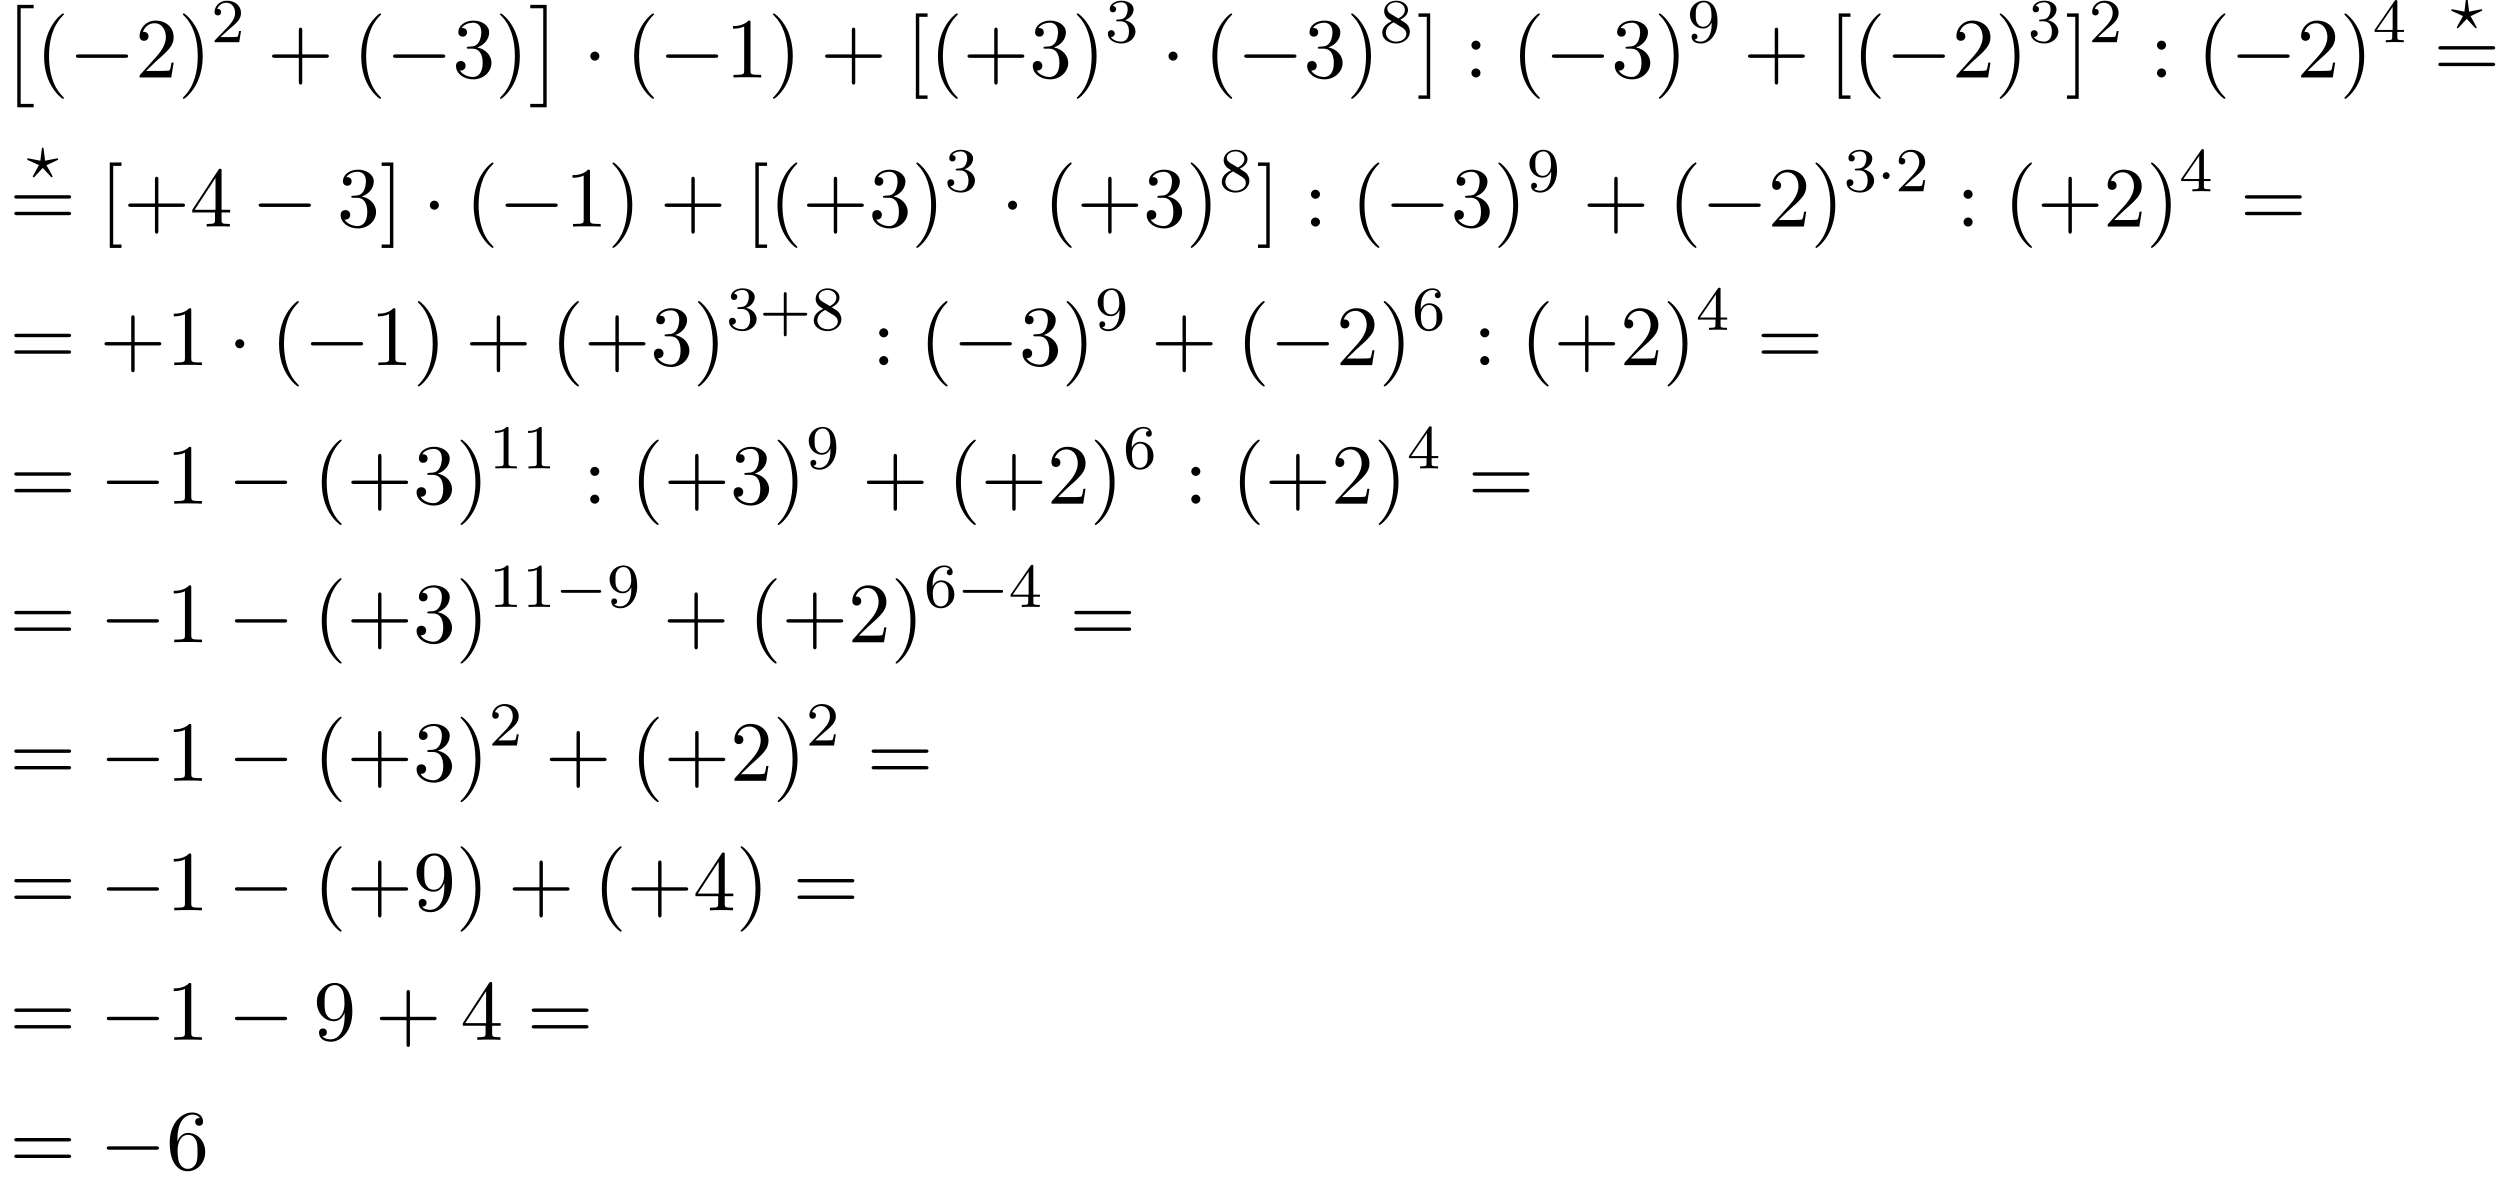 <?xml version='1.0' encoding='UTF-8'?>
<!-- This file was generated by dvisvgm 2.6.3 -->
<svg version='1.1' xmlns='http://www.w3.org/2000/svg' xmlns:xlink='http://www.w3.org/1999/xlink' width='319.187pt' height='150.21pt' viewBox='74.441 81.788 319.187 150.21'>
<defs>
<path id='g1-0' d='M5.571 -1.809C5.699 -1.809 5.874 -1.809 5.874 -1.993S5.699 -2.176 5.571 -2.176H1.004C0.877 -2.176 0.701 -2.176 0.701 -1.993S0.877 -1.809 1.004 -1.809H5.571Z'/>
<path id='g1-1' d='M1.618 -1.993C1.618 -2.264 1.395 -2.439 1.18 -2.439C0.925 -2.439 0.733 -2.232 0.733 -2C0.733 -1.73 0.956 -1.554 1.172 -1.554C1.427 -1.554 1.618 -1.761 1.618 -1.993Z'/>
<path id='g3-63' d='M3.945 -2.279C4.057 -2.335 4.097 -2.351 4.097 -2.423C4.097 -2.471 4.049 -2.527 3.985 -2.527C3.969 -2.527 3.754 -2.487 3.634 -2.463L2.415 -2.224L2.24 -3.69C2.224 -3.818 2.2 -3.897 2.112 -3.897C2.016 -3.897 2.008 -3.834 1.993 -3.69L1.817 -2.224L0.351 -2.511L0.239 -2.527C0.175 -2.527 0.128 -2.471 0.128 -2.423C0.128 -2.343 0.191 -2.311 0.271 -2.279L1.634 -1.658L1.004 -0.534C0.948 -0.43 0.845 -0.239 0.845 -0.215C0.845 -0.167 0.877 -0.104 0.956 -0.104C0.972 -0.104 0.996 -0.104 1.044 -0.143C1.108 -0.207 1.259 -0.383 1.323 -0.446L2.112 -1.299L2.989 -0.359C3.021 -0.319 3.108 -0.223 3.148 -0.191C3.228 -0.112 3.236 -0.104 3.268 -0.104C3.347 -0.104 3.379 -0.167 3.379 -0.215C3.379 -0.271 2.686 -1.49 2.59 -1.65L3.945 -2.279Z'/>
<path id='g4-43' d='M3.475 -1.809H5.818C5.93 -1.809 6.105 -1.809 6.105 -1.993S5.93 -2.176 5.818 -2.176H3.475V-4.527C3.475 -4.639 3.475 -4.814 3.292 -4.814S3.108 -4.639 3.108 -4.527V-2.176H0.757C0.646 -2.176 0.47 -2.176 0.47 -1.993S0.646 -1.809 0.757 -1.809H3.108V0.542C3.108 0.654 3.108 0.829 3.292 0.829S3.475 0.654 3.475 0.542V-1.809Z'/>
<path id='g4-49' d='M2.503 -5.077C2.503 -5.292 2.487 -5.3 2.271 -5.3C1.945 -4.981 1.522 -4.79 0.765 -4.79V-4.527C0.98 -4.527 1.411 -4.527 1.873 -4.742V-0.654C1.873 -0.359 1.849 -0.263 1.092 -0.263H0.813V0C1.14 -0.024 1.825 -0.024 2.184 -0.024S3.236 -0.024 3.563 0V-0.263H3.284C2.527 -0.263 2.503 -0.359 2.503 -0.654V-5.077Z'/>
<path id='g4-50' d='M2.248 -1.626C2.375 -1.745 2.71 -2.008 2.837 -2.12C3.332 -2.574 3.802 -3.013 3.802 -3.738C3.802 -4.686 3.005 -5.3 2.008 -5.3C1.052 -5.3 0.422 -4.575 0.422 -3.866C0.422 -3.475 0.733 -3.419 0.845 -3.419C1.012 -3.419 1.259 -3.539 1.259 -3.842C1.259 -4.256 0.861 -4.256 0.765 -4.256C0.996 -4.838 1.53 -5.037 1.921 -5.037C2.662 -5.037 3.045 -4.407 3.045 -3.738C3.045 -2.909 2.463 -2.303 1.522 -1.339L0.518 -0.303C0.422 -0.215 0.422 -0.199 0.422 0H3.571L3.802 -1.427H3.555C3.531 -1.267 3.467 -0.869 3.371 -0.717C3.324 -0.654 2.718 -0.654 2.59 -0.654H1.172L2.248 -1.626Z'/>
<path id='g4-51' d='M2.016 -2.662C2.646 -2.662 3.045 -2.2 3.045 -1.363C3.045 -0.367 2.479 -0.072 2.056 -0.072C1.618 -0.072 1.02 -0.231 0.741 -0.654C1.028 -0.654 1.227 -0.837 1.227 -1.1C1.227 -1.355 1.044 -1.538 0.789 -1.538C0.574 -1.538 0.351 -1.403 0.351 -1.084C0.351 -0.327 1.164 0.167 2.072 0.167C3.132 0.167 3.873 -0.566 3.873 -1.363C3.873 -2.024 3.347 -2.63 2.534 -2.805C3.164 -3.029 3.634 -3.571 3.634 -4.208S2.917 -5.3 2.088 -5.3C1.235 -5.3 0.59 -4.838 0.59 -4.232C0.59 -3.937 0.789 -3.81 0.996 -3.81C1.243 -3.81 1.403 -3.985 1.403 -4.216C1.403 -4.511 1.148 -4.623 0.972 -4.631C1.307 -5.069 1.921 -5.093 2.064 -5.093C2.271 -5.093 2.877 -5.029 2.877 -4.208C2.877 -3.65 2.646 -3.316 2.534 -3.188C2.295 -2.941 2.112 -2.925 1.626 -2.893C1.474 -2.885 1.411 -2.877 1.411 -2.774C1.411 -2.662 1.482 -2.662 1.618 -2.662H2.016Z'/>
<path id='g4-52' d='M3.14 -5.157C3.14 -5.316 3.14 -5.38 2.973 -5.38C2.869 -5.38 2.861 -5.372 2.782 -5.26L0.239 -1.57V-1.307H2.487V-0.646C2.487 -0.351 2.463 -0.263 1.849 -0.263H1.666V0C2.343 -0.024 2.359 -0.024 2.813 -0.024S3.284 -0.024 3.961 0V-0.263H3.778C3.164 -0.263 3.14 -0.351 3.14 -0.646V-1.307H3.985V-1.57H3.14V-5.157ZM2.542 -4.511V-1.57H0.518L2.542 -4.511Z'/>
<path id='g4-54' d='M1.1 -2.638C1.1 -3.3 1.156 -3.881 1.443 -4.368C1.682 -4.766 2.088 -5.093 2.59 -5.093C2.75 -5.093 3.116 -5.069 3.3 -4.79C2.941 -4.774 2.909 -4.503 2.909 -4.415C2.909 -4.176 3.092 -4.041 3.284 -4.041C3.427 -4.041 3.658 -4.129 3.658 -4.431C3.658 -4.91 3.3 -5.3 2.582 -5.3C1.474 -5.3 0.351 -4.248 0.351 -2.527C0.351 -0.367 1.355 0.167 2.128 0.167C2.511 0.167 2.925 0.064 3.284 -0.279C3.602 -0.59 3.873 -0.925 3.873 -1.618C3.873 -2.662 3.084 -3.395 2.2 -3.395C1.626 -3.395 1.283 -3.029 1.1 -2.638ZM2.128 -0.072C1.706 -0.072 1.443 -0.367 1.323 -0.59C1.14 -0.948 1.124 -1.49 1.124 -1.793C1.124 -2.582 1.554 -3.172 2.168 -3.172C2.566 -3.172 2.805 -2.965 2.957 -2.686C3.124 -2.391 3.124 -2.032 3.124 -1.626S3.124 -0.869 2.965 -0.582C2.758 -0.215 2.479 -0.072 2.128 -0.072Z'/>
<path id='g4-56' d='M2.646 -2.877C3.092 -3.092 3.634 -3.491 3.634 -4.113C3.634 -4.87 2.861 -5.3 2.12 -5.3C1.275 -5.3 0.59 -4.718 0.59 -3.969C0.59 -3.674 0.693 -3.403 0.893 -3.172C1.028 -3.005 1.06 -2.989 1.554 -2.678C0.566 -2.24 0.351 -1.658 0.351 -1.211C0.351 -0.335 1.235 0.167 2.104 0.167C3.084 0.167 3.873 -0.494 3.873 -1.339C3.873 -1.841 3.602 -2.176 3.475 -2.311C3.339 -2.439 3.332 -2.447 2.646 -2.877ZM1.411 -3.626C1.18 -3.762 0.988 -3.993 0.988 -4.272C0.988 -4.774 1.538 -5.093 2.104 -5.093C2.726 -5.093 3.236 -4.67 3.236 -4.113C3.236 -3.65 2.877 -3.26 2.407 -3.029L1.411 -3.626ZM1.801 -2.534C1.833 -2.519 2.742 -1.961 2.877 -1.873C3.005 -1.801 3.419 -1.546 3.419 -1.068C3.419 -0.454 2.774 -0.072 2.12 -0.072C1.411 -0.072 0.805 -0.558 0.805 -1.211C0.805 -1.809 1.251 -2.279 1.801 -2.534Z'/>
<path id='g4-57' d='M3.124 -2.351C3.124 -0.406 2.2 -0.072 1.737 -0.072C1.57 -0.072 1.156 -0.096 0.94 -0.343C1.291 -0.375 1.315 -0.638 1.315 -0.717C1.315 -0.956 1.132 -1.092 0.94 -1.092C0.797 -1.092 0.566 -1.004 0.566 -0.701C0.566 -0.159 1.012 0.167 1.745 0.167C2.837 0.167 3.873 -0.917 3.873 -2.622C3.873 -4.694 2.957 -5.3 2.136 -5.3C1.196 -5.3 0.351 -4.567 0.351 -3.523C0.351 -2.495 1.124 -1.745 2.024 -1.745C2.59 -1.745 2.933 -2.104 3.124 -2.511V-2.351ZM2.056 -1.969C1.69 -1.969 1.459 -2.136 1.283 -2.431C1.1 -2.726 1.1 -3.108 1.1 -3.515C1.1 -3.985 1.1 -4.32 1.315 -4.647C1.514 -4.933 1.769 -5.093 2.144 -5.093C2.678 -5.093 2.909 -4.567 2.933 -4.527C3.1 -4.136 3.108 -3.515 3.108 -3.355C3.108 -2.726 2.766 -1.969 2.056 -1.969Z'/>
<path id='g2-0' d='M7.189 -2.509C7.375 -2.509 7.571 -2.509 7.571 -2.727S7.375 -2.945 7.189 -2.945H1.287C1.102 -2.945 0.905 -2.945 0.905 -2.727S1.102 -2.509 1.287 -2.509H7.189Z'/>
<path id='g2-1' d='M2.095 -2.727C2.095 -3.044 1.833 -3.305 1.516 -3.305S0.938 -3.044 0.938 -2.727S1.2 -2.149 1.516 -2.149S2.095 -2.411 2.095 -2.727Z'/>
<path id='g5-40' d='M3.611 2.618C3.611 2.585 3.611 2.564 3.425 2.378C2.062 1.004 1.713 -1.058 1.713 -2.727C1.713 -4.625 2.127 -6.524 3.469 -7.887C3.611 -8.018 3.611 -8.04 3.611 -8.073C3.611 -8.149 3.567 -8.182 3.502 -8.182C3.393 -8.182 2.411 -7.44 1.767 -6.055C1.211 -4.855 1.08 -3.644 1.08 -2.727C1.08 -1.876 1.2 -0.556 1.8 0.676C2.455 2.018 3.393 2.727 3.502 2.727C3.567 2.727 3.611 2.695 3.611 2.618Z'/>
<path id='g5-41' d='M3.153 -2.727C3.153 -3.578 3.033 -4.898 2.433 -6.131C1.778 -7.473 0.84 -8.182 0.731 -8.182C0.665 -8.182 0.622 -8.138 0.622 -8.073C0.622 -8.04 0.622 -8.018 0.829 -7.822C1.898 -6.742 2.52 -5.007 2.52 -2.727C2.52 -0.862 2.116 1.058 0.764 2.433C0.622 2.564 0.622 2.585 0.622 2.618C0.622 2.684 0.665 2.727 0.731 2.727C0.84 2.727 1.822 1.985 2.465 0.6C3.022 -0.6 3.153 -1.811 3.153 -2.727Z'/>
<path id='g5-43' d='M4.462 -2.509H7.505C7.658 -2.509 7.865 -2.509 7.865 -2.727S7.658 -2.945 7.505 -2.945H4.462V-6C4.462 -6.153 4.462 -6.36 4.244 -6.36S4.025 -6.153 4.025 -6V-2.945H0.971C0.818 -2.945 0.611 -2.945 0.611 -2.727S0.818 -2.509 0.971 -2.509H4.025V0.545C4.025 0.698 4.025 0.905 4.244 0.905S4.462 0.698 4.462 0.545V-2.509Z'/>
<path id='g5-49' d='M3.207 -6.982C3.207 -7.244 3.207 -7.265 2.956 -7.265C2.28 -6.567 1.32 -6.567 0.971 -6.567V-6.229C1.189 -6.229 1.833 -6.229 2.4 -6.513V-0.862C2.4 -0.469 2.367 -0.338 1.385 -0.338H1.036V0C1.418 -0.033 2.367 -0.033 2.804 -0.033S4.189 -0.033 4.571 0V-0.338H4.222C3.24 -0.338 3.207 -0.458 3.207 -0.862V-6.982Z'/>
<path id='g5-50' d='M1.385 -0.84L2.542 -1.964C4.244 -3.469 4.898 -4.058 4.898 -5.149C4.898 -6.393 3.916 -7.265 2.585 -7.265C1.353 -7.265 0.545 -6.262 0.545 -5.291C0.545 -4.68 1.091 -4.68 1.124 -4.68C1.309 -4.68 1.691 -4.811 1.691 -5.258C1.691 -5.542 1.495 -5.825 1.113 -5.825C1.025 -5.825 1.004 -5.825 0.971 -5.815C1.222 -6.524 1.811 -6.927 2.444 -6.927C3.436 -6.927 3.905 -6.044 3.905 -5.149C3.905 -4.276 3.36 -3.415 2.76 -2.738L0.665 -0.404C0.545 -0.284 0.545 -0.262 0.545 0H4.593L4.898 -1.898H4.625C4.571 -1.571 4.495 -1.091 4.385 -0.927C4.309 -0.84 3.589 -0.84 3.349 -0.84H1.385Z'/>
<path id='g5-51' d='M3.164 -3.84C4.058 -4.135 4.691 -4.898 4.691 -5.76C4.691 -6.655 3.731 -7.265 2.684 -7.265C1.582 -7.265 0.753 -6.611 0.753 -5.782C0.753 -5.422 0.993 -5.215 1.309 -5.215C1.647 -5.215 1.865 -5.455 1.865 -5.771C1.865 -6.316 1.353 -6.316 1.189 -6.316C1.527 -6.851 2.247 -6.993 2.64 -6.993C3.087 -6.993 3.687 -6.753 3.687 -5.771C3.687 -5.64 3.665 -5.007 3.382 -4.527C3.055 -4.004 2.684 -3.971 2.411 -3.96C2.324 -3.949 2.062 -3.927 1.985 -3.927C1.898 -3.916 1.822 -3.905 1.822 -3.796C1.822 -3.676 1.898 -3.676 2.084 -3.676H2.564C3.458 -3.676 3.862 -2.935 3.862 -1.865C3.862 -0.382 3.109 -0.065 2.629 -0.065C2.16 -0.065 1.342 -0.251 0.96 -0.895C1.342 -0.84 1.68 -1.08 1.68 -1.495C1.68 -1.887 1.385 -2.105 1.069 -2.105C0.807 -2.105 0.458 -1.953 0.458 -1.473C0.458 -0.48 1.473 0.24 2.662 0.24C3.993 0.24 4.985 -0.753 4.985 -1.865C4.985 -2.76 4.298 -3.611 3.164 -3.84Z'/>
<path id='g5-52' d='M3.207 -1.8V-0.851C3.207 -0.458 3.185 -0.338 2.378 -0.338H2.149V0C2.596 -0.033 3.164 -0.033 3.622 -0.033S4.658 -0.033 5.105 0V-0.338H4.876C4.069 -0.338 4.047 -0.458 4.047 -0.851V-1.8H5.138V-2.138H4.047V-7.102C4.047 -7.32 4.047 -7.385 3.873 -7.385C3.775 -7.385 3.742 -7.385 3.655 -7.255L0.305 -2.138V-1.8H3.207ZM3.273 -2.138H0.611L3.273 -6.207V-2.138Z'/>
<path id='g5-54' d='M1.44 -3.578V-3.84C1.44 -6.6 2.793 -6.993 3.349 -6.993C3.611 -6.993 4.069 -6.927 4.309 -6.556C4.145 -6.556 3.709 -6.556 3.709 -6.065C3.709 -5.727 3.971 -5.564 4.211 -5.564C4.385 -5.564 4.713 -5.662 4.713 -6.087C4.713 -6.742 4.233 -7.265 3.327 -7.265C1.931 -7.265 0.458 -5.858 0.458 -3.447C0.458 -0.535 1.724 0.24 2.738 0.24C3.949 0.24 4.985 -0.785 4.985 -2.225C4.985 -3.611 4.015 -4.658 2.804 -4.658C2.062 -4.658 1.658 -4.102 1.44 -3.578ZM2.738 -0.065C2.051 -0.065 1.724 -0.72 1.658 -0.884C1.462 -1.396 1.462 -2.269 1.462 -2.465C1.462 -3.316 1.811 -4.407 2.793 -4.407C2.967 -4.407 3.469 -4.407 3.807 -3.731C4.004 -3.327 4.004 -2.771 4.004 -2.236C4.004 -1.713 4.004 -1.167 3.818 -0.775C3.491 -0.12 2.989 -0.065 2.738 -0.065Z'/>
<path id='g5-57' d='M4.004 -3.469V-3.12C4.004 -0.567 2.869 -0.065 2.236 -0.065C2.051 -0.065 1.462 -0.087 1.167 -0.458C1.647 -0.458 1.735 -0.775 1.735 -0.96C1.735 -1.298 1.473 -1.462 1.233 -1.462C1.058 -1.462 0.731 -1.364 0.731 -0.938C0.731 -0.207 1.32 0.24 2.247 0.24C3.655 0.24 4.985 -1.244 4.985 -3.589C4.985 -6.524 3.731 -7.265 2.76 -7.265C2.16 -7.265 1.625 -7.069 1.156 -6.578C0.709 -6.087 0.458 -5.629 0.458 -4.811C0.458 -3.447 1.418 -2.378 2.64 -2.378C3.305 -2.378 3.753 -2.836 4.004 -3.469ZM2.651 -2.629C2.476 -2.629 1.975 -2.629 1.636 -3.316C1.44 -3.72 1.44 -4.265 1.44 -4.8C1.44 -5.389 1.44 -5.902 1.669 -6.305C1.964 -6.851 2.378 -6.993 2.76 -6.993C3.262 -6.993 3.622 -6.622 3.807 -6.131C3.938 -5.782 3.982 -5.095 3.982 -4.593C3.982 -3.687 3.611 -2.629 2.651 -2.629Z'/>
<path id='g5-58' d='M2.095 -4.124C2.095 -4.44 1.833 -4.702 1.516 -4.702S0.938 -4.44 0.938 -4.124S1.2 -3.545 1.516 -3.545S2.095 -3.807 2.095 -4.124ZM2.095 -0.578C2.095 -0.895 1.833 -1.156 1.516 -1.156S0.938 -0.895 0.938 -0.578S1.2 0 1.516 0S2.095 -0.262 2.095 -0.578Z'/>
<path id='g5-61' d='M7.495 -3.567C7.658 -3.567 7.865 -3.567 7.865 -3.785S7.658 -4.004 7.505 -4.004H0.971C0.818 -4.004 0.611 -4.004 0.611 -3.785S0.818 -3.567 0.982 -3.567H7.495ZM7.505 -1.451C7.658 -1.451 7.865 -1.451 7.865 -1.669S7.658 -1.887 7.495 -1.887H0.982C0.818 -1.887 0.611 -1.887 0.611 -1.669S0.818 -1.451 0.971 -1.451H7.505Z'/>
<path id='g5-91' d='M2.782 2.727V2.291H1.724V-7.745H2.782V-8.182H1.287V2.727H2.782Z'/>
<path id='g5-93' d='M1.735 -8.182H0.24V-7.745H1.298V2.291H0.24V2.727H1.735V-8.182Z'/>
<path id='g0-2' d='M2.204 12.644H4.298V12.207H2.64V0H4.298V-0.436H2.204V12.644Z'/>
<path id='g0-3' d='M2.335 12.644V-0.436H0.24V0H1.898V12.207H0.24V12.644H2.335Z'/>
</defs>
<g id='page1'>
<use x='74.441' y='82.844' xlink:href='#g0-2'/>
<use x='78.987' y='91.681' xlink:href='#g5-40'/>
<use x='83.229' y='91.681' xlink:href='#g2-0'/>
<use x='91.714' y='91.681' xlink:href='#g5-50'/>
<use x='97.169' y='91.681' xlink:href='#g5-41'/>
<use x='101.411' y='87.176' xlink:href='#g4-50'/>
<use x='108.568' y='91.681' xlink:href='#g5-43'/>
<use x='119.477' y='91.681' xlink:href='#g5-40'/>
<use x='123.719' y='91.681' xlink:href='#g2-0'/>
<use x='132.204' y='91.681' xlink:href='#g5-51'/>
<use x='137.659' y='91.681' xlink:href='#g5-41'/>
<use x='141.901' y='82.844' xlink:href='#g0-3'/>
<use x='148.871' y='91.681' xlink:href='#g2-1'/>
<use x='154.325' y='91.681' xlink:href='#g5-40'/>
<use x='158.568' y='91.681' xlink:href='#g2-0'/>
<use x='167.053' y='91.681' xlink:href='#g5-49'/>
<use x='172.507' y='91.681' xlink:href='#g5-41'/>
<use x='179.174' y='91.681' xlink:href='#g5-43'/>
<use x='190.083' y='91.681' xlink:href='#g5-91'/>
<use x='193.113' y='91.681' xlink:href='#g5-40'/>
<use x='197.356' y='91.681' xlink:href='#g5-43'/>
<use x='205.841' y='91.681' xlink:href='#g5-51'/>
<use x='211.295' y='91.681' xlink:href='#g5-41'/>
<use x='215.538' y='87.176' xlink:href='#g4-51'/>
<use x='222.694' y='91.681' xlink:href='#g2-1'/>
<use x='228.149' y='91.681' xlink:href='#g5-40'/>
<use x='232.391' y='91.681' xlink:href='#g2-0'/>
<use x='240.876' y='91.681' xlink:href='#g5-51'/>
<use x='246.33' y='91.681' xlink:href='#g5-41'/>
<use x='250.573' y='87.176' xlink:href='#g4-56'/>
<use x='255.305' y='91.681' xlink:href='#g5-93'/>
<use x='261.366' y='91.681' xlink:href='#g5-58'/>
<use x='267.426' y='91.681' xlink:href='#g5-40'/>
<use x='271.669' y='91.681' xlink:href='#g2-0'/>
<use x='280.154' y='91.681' xlink:href='#g5-51'/>
<use x='285.608' y='91.681' xlink:href='#g5-41'/>
<use x='289.851' y='87.176' xlink:href='#g4-57'/>
<use x='297.007' y='91.681' xlink:href='#g5-43'/>
<use x='307.916' y='91.681' xlink:href='#g5-91'/>
<use x='310.947' y='91.681' xlink:href='#g5-40'/>
<use x='315.189' y='91.681' xlink:href='#g2-0'/>
<use x='323.674' y='91.681' xlink:href='#g5-50'/>
<use x='329.128' y='91.681' xlink:href='#g5-41'/>
<use x='333.371' y='87.176' xlink:href='#g4-51'/>
<use x='338.103' y='91.681' xlink:href='#g5-93'/>
<use x='341.133' y='87.176' xlink:href='#g4-50'/>
<use x='348.896' y='91.681' xlink:href='#g5-58'/>
<use x='354.957' y='91.681' xlink:href='#g5-40'/>
<use x='359.199' y='91.681' xlink:href='#g2-0'/>
<use x='367.684' y='91.681' xlink:href='#g5-50'/>
<use x='373.138' y='91.681' xlink:href='#g5-41'/>
<use x='377.381' y='87.176' xlink:href='#g4-52'/>
<use x='387.269' y='85.497' xlink:href='#g3-63'/>
<use x='385.143' y='91.681' xlink:href='#g5-61'/>
<use x='77.779' y='104.53' xlink:href='#g3-63'/>
<use x='75.654' y='110.714' xlink:href='#g5-61'/>
<use x='87.169' y='110.714' xlink:href='#g5-91'/>
<use x='90.199' y='110.714' xlink:href='#g5-43'/>
<use x='98.684' y='110.714' xlink:href='#g5-52'/>
<use x='106.563' y='110.714' xlink:href='#g2-0'/>
<use x='117.472' y='110.714' xlink:href='#g5-51'/>
<use x='122.926' y='110.714' xlink:href='#g5-93'/>
<use x='128.381' y='110.714' xlink:href='#g2-1'/>
<use x='133.835' y='110.714' xlink:href='#g5-40'/>
<use x='138.078' y='110.714' xlink:href='#g2-0'/>
<use x='146.563' y='110.714' xlink:href='#g5-49'/>
<use x='152.017' y='110.714' xlink:href='#g5-41'/>
<use x='158.684' y='110.714' xlink:href='#g5-43'/>
<use x='169.593' y='110.714' xlink:href='#g5-91'/>
<use x='172.623' y='110.714' xlink:href='#g5-40'/>
<use x='176.866' y='110.714' xlink:href='#g5-43'/>
<use x='185.35' y='110.714' xlink:href='#g5-51'/>
<use x='190.805' y='110.714' xlink:href='#g5-41'/>
<use x='195.047' y='106.21' xlink:href='#g4-51'/>
<use x='202.204' y='110.714' xlink:href='#g2-1'/>
<use x='207.659' y='110.714' xlink:href='#g5-40'/>
<use x='211.901' y='110.714' xlink:href='#g5-43'/>
<use x='220.386' y='110.714' xlink:href='#g5-51'/>
<use x='225.84' y='110.714' xlink:href='#g5-41'/>
<use x='230.083' y='106.21' xlink:href='#g4-56'/>
<use x='234.815' y='110.714' xlink:href='#g5-93'/>
<use x='240.876' y='110.714' xlink:href='#g5-58'/>
<use x='246.936' y='110.714' xlink:href='#g5-40'/>
<use x='251.179' y='110.714' xlink:href='#g2-0'/>
<use x='259.664' y='110.714' xlink:href='#g5-51'/>
<use x='265.118' y='110.714' xlink:href='#g5-41'/>
<use x='269.361' y='106.21' xlink:href='#g4-57'/>
<use x='276.517' y='110.714' xlink:href='#g5-43'/>
<use x='287.426' y='110.714' xlink:href='#g5-40'/>
<use x='291.669' y='110.714' xlink:href='#g2-0'/>
<use x='300.153' y='110.714' xlink:href='#g5-50'/>
<use x='305.608' y='110.714' xlink:href='#g5-41'/>
<use x='309.85' y='106.21' xlink:href='#g4-51'/>
<use x='314.085' y='106.21' xlink:href='#g1-1'/>
<use x='316.437' y='106.21' xlink:href='#g4-50'/>
<use x='324.2' y='110.714' xlink:href='#g5-58'/>
<use x='330.26' y='110.714' xlink:href='#g5-40'/>
<use x='334.503' y='110.714' xlink:href='#g5-43'/>
<use x='342.987' y='110.714' xlink:href='#g5-50'/>
<use x='348.442' y='110.714' xlink:href='#g5-41'/>
<use x='352.684' y='106.21' xlink:href='#g4-52'/>
<use x='360.447' y='110.714' xlink:href='#g5-61'/>
<use x='75.654' y='128.404' xlink:href='#g5-61'/>
<use x='87.169' y='128.404' xlink:href='#g5-43'/>
<use x='95.654' y='128.404' xlink:href='#g5-49'/>
<use x='103.532' y='128.404' xlink:href='#g2-1'/>
<use x='108.987' y='128.404' xlink:href='#g5-40'/>
<use x='113.229' y='128.404' xlink:href='#g2-0'/>
<use x='121.714' y='128.404' xlink:href='#g5-49'/>
<use x='127.169' y='128.404' xlink:href='#g5-41'/>
<use x='133.835' y='128.404' xlink:href='#g5-43'/>
<use x='144.744' y='128.404' xlink:href='#g5-40'/>
<use x='148.987' y='128.404' xlink:href='#g5-43'/>
<use x='157.472' y='128.404' xlink:href='#g5-51'/>
<use x='162.926' y='128.404' xlink:href='#g5-41'/>
<use x='167.169' y='123.9' xlink:href='#g4-51'/>
<use x='171.403' y='123.9' xlink:href='#g4-43'/>
<use x='177.989' y='123.9' xlink:href='#g4-56'/>
<use x='185.752' y='128.404' xlink:href='#g5-58'/>
<use x='191.813' y='128.404' xlink:href='#g5-40'/>
<use x='196.055' y='128.404' xlink:href='#g2-0'/>
<use x='204.54' y='128.404' xlink:href='#g5-51'/>
<use x='209.994' y='128.404' xlink:href='#g5-41'/>
<use x='214.237' y='123.9' xlink:href='#g4-57'/>
<use x='221.393' y='128.404' xlink:href='#g5-43'/>
<use x='232.302' y='128.404' xlink:href='#g5-40'/>
<use x='236.545' y='128.404' xlink:href='#g2-0'/>
<use x='245.03' y='128.404' xlink:href='#g5-50'/>
<use x='250.484' y='128.404' xlink:href='#g5-41'/>
<use x='254.727' y='123.9' xlink:href='#g4-54'/>
<use x='262.489' y='128.404' xlink:href='#g5-58'/>
<use x='268.55' y='128.404' xlink:href='#g5-40'/>
<use x='272.792' y='128.404' xlink:href='#g5-43'/>
<use x='281.277' y='128.404' xlink:href='#g5-50'/>
<use x='286.732' y='128.404' xlink:href='#g5-41'/>
<use x='290.974' y='123.9' xlink:href='#g4-52'/>
<use x='298.737' y='128.404' xlink:href='#g5-61'/>
<use x='75.654' y='146.095' xlink:href='#g5-61'/>
<use x='87.169' y='146.095' xlink:href='#g2-0'/>
<use x='95.654' y='146.095' xlink:href='#g5-49'/>
<use x='103.532' y='146.095' xlink:href='#g2-0'/>
<use x='114.441' y='146.095' xlink:href='#g5-40'/>
<use x='118.684' y='146.095' xlink:href='#g5-43'/>
<use x='127.169' y='146.095' xlink:href='#g5-51'/>
<use x='132.623' y='146.095' xlink:href='#g5-41'/>
<use x='136.866' y='141.59' xlink:href='#g4-49'/>
<use x='141.1' y='141.59' xlink:href='#g4-49'/>
<use x='148.862' y='146.095' xlink:href='#g5-58'/>
<use x='154.923' y='146.095' xlink:href='#g5-40'/>
<use x='159.165' y='146.095' xlink:href='#g5-43'/>
<use x='167.65' y='146.095' xlink:href='#g5-51'/>
<use x='173.105' y='146.095' xlink:href='#g5-41'/>
<use x='177.347' y='141.59' xlink:href='#g4-57'/>
<use x='184.504' y='146.095' xlink:href='#g5-43'/>
<use x='195.413' y='146.095' xlink:href='#g5-40'/>
<use x='199.655' y='146.095' xlink:href='#g5-43'/>
<use x='208.14' y='146.095' xlink:href='#g5-50'/>
<use x='213.595' y='146.095' xlink:href='#g5-41'/>
<use x='217.837' y='141.59' xlink:href='#g4-54'/>
<use x='225.6' y='146.095' xlink:href='#g5-58'/>
<use x='231.66' y='146.095' xlink:href='#g5-40'/>
<use x='235.903' y='146.095' xlink:href='#g5-43'/>
<use x='244.388' y='146.095' xlink:href='#g5-50'/>
<use x='249.842' y='146.095' xlink:href='#g5-41'/>
<use x='254.085' y='141.59' xlink:href='#g4-52'/>
<use x='261.847' y='146.095' xlink:href='#g5-61'/>
<use x='75.654' y='163.785' xlink:href='#g5-61'/>
<use x='87.169' y='163.785' xlink:href='#g2-0'/>
<use x='95.654' y='163.785' xlink:href='#g5-49'/>
<use x='103.532' y='163.785' xlink:href='#g2-0'/>
<use x='114.441' y='163.785' xlink:href='#g5-40'/>
<use x='118.684' y='163.785' xlink:href='#g5-43'/>
<use x='127.169' y='163.785' xlink:href='#g5-51'/>
<use x='132.623' y='163.785' xlink:href='#g5-41'/>
<use x='136.866' y='159.281' xlink:href='#g4-49'/>
<use x='141.1' y='159.281' xlink:href='#g4-49'/>
<use x='145.334' y='159.281' xlink:href='#g1-0'/>
<use x='151.921' y='159.281' xlink:href='#g4-57'/>
<use x='159.077' y='163.785' xlink:href='#g5-43'/>
<use x='169.986' y='163.785' xlink:href='#g5-40'/>
<use x='174.229' y='163.785' xlink:href='#g5-43'/>
<use x='182.714' y='163.785' xlink:href='#g5-50'/>
<use x='188.168' y='163.785' xlink:href='#g5-41'/>
<use x='192.411' y='159.281' xlink:href='#g4-54'/>
<use x='196.645' y='159.281' xlink:href='#g1-0'/>
<use x='203.231' y='159.281' xlink:href='#g4-52'/>
<use x='210.994' y='163.785' xlink:href='#g5-61'/>
<use x='75.654' y='181.476' xlink:href='#g5-61'/>
<use x='87.169' y='181.476' xlink:href='#g2-0'/>
<use x='95.654' y='181.476' xlink:href='#g5-49'/>
<use x='103.532' y='181.476' xlink:href='#g2-0'/>
<use x='114.441' y='181.476' xlink:href='#g5-40'/>
<use x='118.684' y='181.476' xlink:href='#g5-43'/>
<use x='127.169' y='181.476' xlink:href='#g5-51'/>
<use x='132.623' y='181.476' xlink:href='#g5-41'/>
<use x='136.866' y='176.971' xlink:href='#g4-50'/>
<use x='144.022' y='181.476' xlink:href='#g5-43'/>
<use x='154.931' y='181.476' xlink:href='#g5-40'/>
<use x='159.174' y='181.476' xlink:href='#g5-43'/>
<use x='167.659' y='181.476' xlink:href='#g5-50'/>
<use x='173.113' y='181.476' xlink:href='#g5-41'/>
<use x='177.356' y='176.971' xlink:href='#g4-50'/>
<use x='185.118' y='181.476' xlink:href='#g5-61'/>
<use x='75.654' y='198.014' xlink:href='#g5-61'/>
<use x='87.169' y='198.014' xlink:href='#g2-0'/>
<use x='95.654' y='198.014' xlink:href='#g5-49'/>
<use x='103.532' y='198.014' xlink:href='#g2-0'/>
<use x='114.441' y='198.014' xlink:href='#g5-40'/>
<use x='118.684' y='198.014' xlink:href='#g5-43'/>
<use x='127.169' y='198.014' xlink:href='#g5-57'/>
<use x='132.623' y='198.014' xlink:href='#g5-41'/>
<use x='139.29' y='198.014' xlink:href='#g5-43'/>
<use x='150.199' y='198.014' xlink:href='#g5-40'/>
<use x='154.441' y='198.014' xlink:href='#g5-43'/>
<use x='162.926' y='198.014' xlink:href='#g5-52'/>
<use x='168.381' y='198.014' xlink:href='#g5-41'/>
<use x='175.654' y='198.014' xlink:href='#g5-61'/>
<use x='75.654' y='214.551' xlink:href='#g5-61'/>
<use x='87.169' y='214.551' xlink:href='#g2-0'/>
<use x='95.654' y='214.551' xlink:href='#g5-49'/>
<use x='103.532' y='214.551' xlink:href='#g2-0'/>
<use x='114.441' y='214.551' xlink:href='#g5-57'/>
<use x='122.32' y='214.551' xlink:href='#g5-43'/>
<use x='133.229' y='214.551' xlink:href='#g5-52'/>
<use x='141.714' y='214.551' xlink:href='#g5-61'/>
<use x='75.654' y='231.089' xlink:href='#g5-61'/>
<use x='87.169' y='231.089' xlink:href='#g2-0'/>
<use x='95.654' y='231.089' xlink:href='#g5-54'/>
</g>
</svg><!--Rendered by QuickLaTeX.com-->